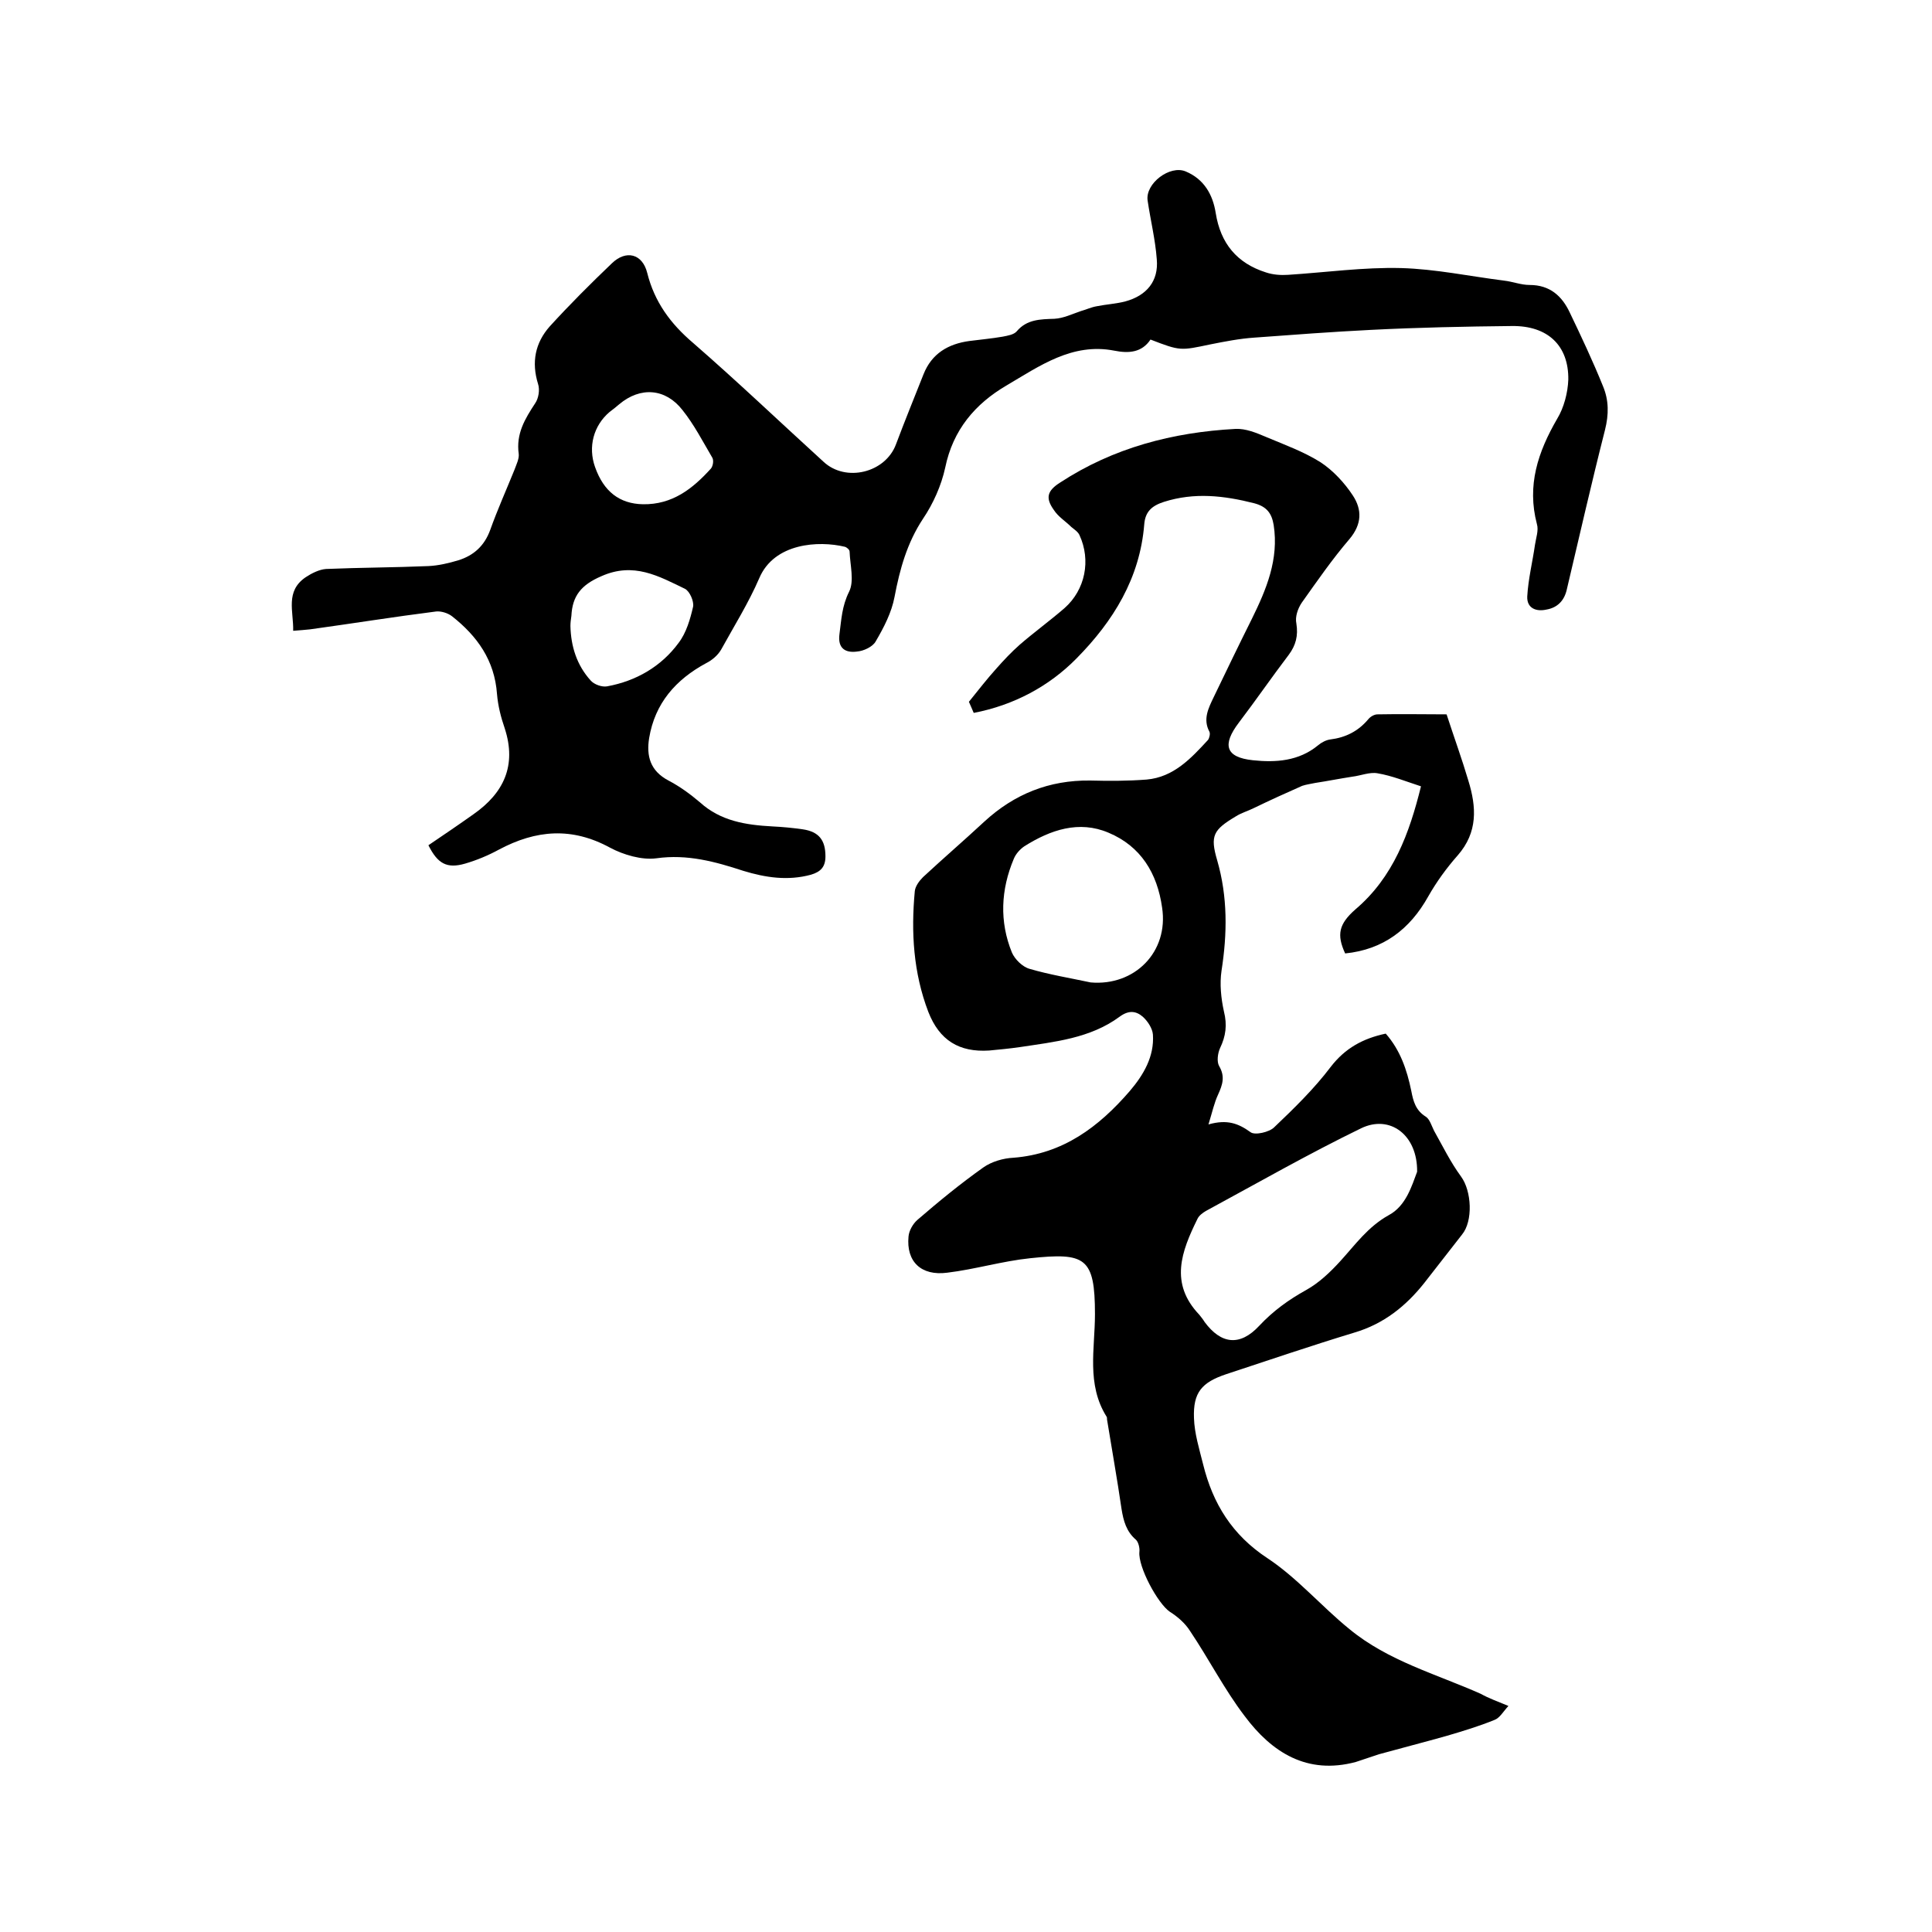 <svg enable-background="new 0 0 400 400" viewBox="0 0 400 400" xmlns="http://www.w3.org/2000/svg"><path d="m312.3 353.2c-1.1 1.2-1.8 2.5-2.9 2.9-3.2 1.3-6.5 2.3-9.9 3.3-4.6 1.3-9.3 2.5-14 3.8-1.6.5-3.2 1.1-4.8 1.6-10.1 2.7-17.4-2-23-9.5-4.2-5.5-7.4-11.8-11.3-17.6-1-1.6-2.6-3-4.2-4-2.5-1.7-6.6-9.3-6.3-12.4.1-.8-.2-2-.7-2.5-2-1.7-2.6-3.9-3-6.4-.9-6.2-2-12.3-3-18.5 0-.2 0-.5-.1-.6-4.2-6.7-2.4-14.1-2.4-21.2 0-11.8-2-12.8-13.4-11.6-5.8.6-11.4 2.3-17.2 3-5.4.7-8.5-2.3-8-7.5.1-1.2.9-2.6 1.8-3.4 4.4-3.8 8.9-7.5 13.7-10.9 1.7-1.2 4.1-1.9 6.2-2 10.3-.8 17.7-6.4 24.1-13.8 2.9-3.4 5.1-7.2 4.8-11.7-.1-1.3-1.1-2.8-2.1-3.7-1.4-1.2-2.9-1.4-4.8 0-6.1 4.5-13.5 5.2-20.7 6.3-2.1.3-4.2.5-6.3.7-6.2.4-10.3-2.1-12.6-8-3.1-8.1-3.6-16.5-2.8-25 .1-1 .9-2.1 1.7-2.9 4.2-3.9 8.5-7.6 12.7-11.5 6.2-5.7 13.4-8.6 21.9-8.5 3.9.1 7.8.1 11.7-.2 5.6-.5 9.2-4.4 12.7-8.2.3-.4.5-1.3.3-1.7-1.4-2.6-.2-4.9.9-7.2 2.6-5.4 5.2-10.8 7.9-16.2 3-6.1 5.6-12.3 4.5-19.4-.4-2.4-1.4-3.8-4-4.5-6.3-1.6-12.4-2.3-18.7-.3-2.5.8-3.9 2-4.1 4.7-.9 11.1-6.4 20-14 27.7-5.7 5.8-13 9.7-21.3 11.3-.4-.9-.8-1.9-1-2.3 2.1-2.6 3.8-4.8 5.7-6.9 1.5-1.7 3.1-3.4 4.8-4.9 3-2.6 6.3-5 9.3-7.6 4.3-3.8 5.5-9.9 3.1-15.1-.3-.7-1.1-1.2-1.7-1.7-1.2-1.2-2.7-2.1-3.6-3.5-1.8-2.5-1.4-4 1.3-5.7 11-7.2 23.3-10.4 36.3-11.1 2.1-.1 4.3.8 6.4 1.7 3.8 1.6 7.7 3 11.2 5.2 2.6 1.7 5 4.3 6.7 6.9 1.9 2.9 1.9 5.9-.7 9-3.6 4.2-6.7 8.7-9.9 13.2-.8 1.2-1.4 2.9-1.1 4.3.4 2.5-.1 4.5-1.6 6.5-3.5 4.6-6.8 9.4-10.3 14s-2.8 7.2 2.9 7.8c4.7.5 9.5.2 13.5-3.1.7-.6 1.7-1.1 2.5-1.2 3.2-.4 5.8-1.7 7.9-4.2.4-.5 1.2-1 1.9-1 4.9-.1 9.9 0 14.3 0 1.6 4.9 3.2 9.3 4.5 13.7 1.7 5.5 2 10.7-2.2 15.5-2.3 2.6-4.4 5.5-6.1 8.5-3.8 6.8-9.3 11-17.2 11.8-1.8-3.9-1.3-6.1 2.1-9.1 7.9-6.7 11.2-15.8 13.6-25.5-3.1-1-6-2.2-9-2.7-1.6-.3-3.5.5-5.2.7-2.6.4-5.1.9-7.7 1.3-.9.2-1.8.3-2.7.6-3.4 1.5-6.7 3-10 4.6-1.2.6-2.6 1-3.7 1.7-4.7 2.8-5.4 4-3.9 9.1 2.2 7.6 2.1 15.2.9 22.9-.4 2.7-.1 5.7.5 8.4.7 2.8.4 5.1-.8 7.6-.5 1.1-.7 2.8-.2 3.7 1.3 2.2.7 3.9-.2 5.9-.8 1.7-1.2 3.6-2 6.2 3.9-1.1 6.2-.2 8.7 1.6.9.7 3.9 0 4.9-1 4.1-3.9 8.3-8 11.7-12.5 3-3.9 6.7-5.9 11.4-6.9 3 3.4 4.4 7.5 5.3 11.9.4 2.1.9 4 3 5.3.8.5 1.2 1.9 1.7 2.9 1.8 3.2 3.4 6.5 5.6 9.5s2.5 9.2.2 12c-2.6 3.3-5.2 6.7-7.8 10-3.8 4.8-8.4 8.5-14.5 10.3-8.9 2.7-17.7 5.7-26.5 8.6-5.1 1.7-6.9 3.8-6.7 9.1.1 3.2 1.1 6.4 1.9 9.6 2 8.1 6 14.6 13.3 19.4 6.2 4.1 11.2 10 17 14.7 8 6.6 18 9.3 27.2 13.4 1.6.9 3.3 1.5 5.7 2.5zm-18.9-110.6c.1-7.6-5.6-11.9-11.6-9-10.9 5.3-21.4 11.3-32.1 17.1-.7.4-1.5 1-1.8 1.7-3.3 6.7-5.8 13.3.4 19.8.4.5.8 1 1.1 1.5 3.4 4.6 7.3 5.1 11.3.8 2.9-3.1 6.1-5.4 9.7-7.4 2.7-1.5 5-3.7 7.1-6 3.1-3.4 5.7-7.1 10-9.5 3.6-1.9 4.8-6.1 5.9-9zm-67.6-39.2c9.1.8 16.2-6.3 14.8-15.5-1-7.1-4.4-12.7-11.1-15.5-6.1-2.6-12-.6-17.4 2.8-.9.6-1.8 1.6-2.2 2.6-2.7 6.4-3 13-.4 19.4.6 1.4 2.2 3 3.7 3.4 4.1 1.2 8.4 1.9 12.6 2.8z"/><path d="m238.2 70.3c-1.8 2.7-4.5 2.9-7.5 2.3-8.7-1.7-15.5 3.2-22.3 7.2-6.5 3.8-11.1 9.2-12.7 17-.8 3.7-2.5 7.5-4.6 10.6-3.3 5-4.8 10.4-5.9 16.2-.6 3.2-2.2 6.3-3.9 9.2-.6 1.1-2.5 2-3.9 2.1-2.3.3-4-.6-3.6-3.6s.5-5.8 2-8.8c1.1-2.2.2-5.5.1-8.3 0-.4-.6-.9-1-1-5.4-1.3-14.6-.8-17.7 6.5-2.2 5.1-5.2 9.9-7.9 14.8-.7 1.2-1.9 2.2-3.1 2.8-6.3 3.4-10.6 8.3-11.8 15.5-.6 3.7.2 6.8 4 8.8 2.3 1.2 4.5 2.8 6.5 4.5 4.3 3.9 9.5 4.7 15 5 2.1.1 4.2.3 6.3.6 3.4.5 4.7 2.3 4.7 5.6 0 2.2-1 3.2-3 3.8-4.8 1.3-9.4.6-14-.8-5.8-1.9-11.6-3.5-18-2.6-3 .4-6.8-.7-9.6-2.2-7.9-4.3-15.3-3.7-23 .4-2.2 1.2-4.6 2.2-7 2.9-3.8 1.1-5.7 0-7.6-3.8 3.1-2.1 6.2-4.2 9.3-6.4 6.3-4.4 9-10.1 6.5-17.8-.8-2.3-1.4-4.7-1.6-7.1-.5-7-4.1-12-9.3-16.1-.9-.7-2.3-1.1-3.3-1-8.7 1.1-17.4 2.5-26.1 3.7-1 .1-2.1.2-3.5.3.1-4-1.7-8.2 2.6-11.1 1.2-.8 2.8-1.6 4.2-1.7 7.1-.3 14.2-.3 21.2-.6 2.1-.1 4.2-.6 6.2-1.2 3.2-1 5.4-3 6.6-6.3 1.5-4.2 3.3-8.2 5-12.4.4-1.1 1-2.3.9-3.3-.6-4.2 1.3-7.3 3.4-10.5.7-1 1-2.8.6-4-1.4-4.5-.6-8.5 2.4-11.9 4.1-4.5 8.5-8.9 12.9-13.1 2.9-2.8 6.3-2 7.3 2 1.5 6 4.8 10.5 9.5 14.5 9.2 8 18 16.4 27 24.6 4.6 4.3 12.8 2.3 15-3.6 1.8-4.8 3.8-9.7 5.7-14.5 1.7-4.3 5.1-6.3 9.5-6.9 2.3-.3 4.6-.5 6.9-.9 1-.2 2.3-.4 2.9-1.1 2.1-2.5 4.9-2.5 7.8-2.6 1.9-.1 3.7-1 5.5-1.6 1.1-.3 2.1-.8 3.3-1 2-.4 4-.5 5.9-1 4.4-1.2 6.9-4.2 6.5-8.7-.3-4.1-1.3-8.1-1.9-12.2-.5-3.5 4.6-7.4 7.9-6 3.8 1.6 5.6 4.8 6.2 8.6 1 6.3 4.4 10.4 10.4 12.3 1.5.5 3.1.6 4.6.5 7.8-.5 15.6-1.6 23.4-1.4 7.1.2 14.2 1.7 21.3 2.6 1.8.2 3.5.9 5.3.9 4.2 0 6.7 2.3 8.3 5.7 2.4 5 4.8 10.1 6.9 15.3 1.2 2.9 1.2 5.8.4 9-2.8 11-5.3 22-7.9 33-.5 2.3-1.9 3.8-4.2 4.2-2.2.5-4.1-.3-4-2.7.2-3.6 1.1-7.2 1.6-10.7.2-1.4.8-3 .4-4.3-2.1-8 .2-14.9 4.2-21.8 1.4-2.3 2.2-5.4 2.3-8.1.1-7-4.2-11.2-11.7-11.1-9.7.1-19.4.3-29.2.8-8 .4-16 1-24.1 1.6-3 .2-6.1.8-9.1 1.4-6.2 1.3-6.2 1.4-12.4-1zm-120.1 59.3c.1 4.2 1.3 8.1 4.2 11.3.7.8 2.3 1.4 3.4 1.2 6-1.1 11.2-4.1 14.8-9 1.6-2.1 2.4-4.9 3-7.5.2-1.1-.7-3.2-1.7-3.7-5.4-2.6-10.6-5.6-17.3-2.6-4.2 1.8-6 4.1-6.2 8.2-.1.7-.2 1.4-.2 2.1zm15-25.2c6.1.1 10.3-3.2 14.1-7.4.4-.5.6-1.6.3-2.2-2-3.4-3.8-6.9-6.2-9.9-3.5-4.5-8.7-4.9-13.1-1.2-.6.5-1.3 1.1-2 1.6-3.3 2.8-4.5 7.2-3 11.4 1.8 5.1 5.1 7.6 9.9 7.7z"/></svg>